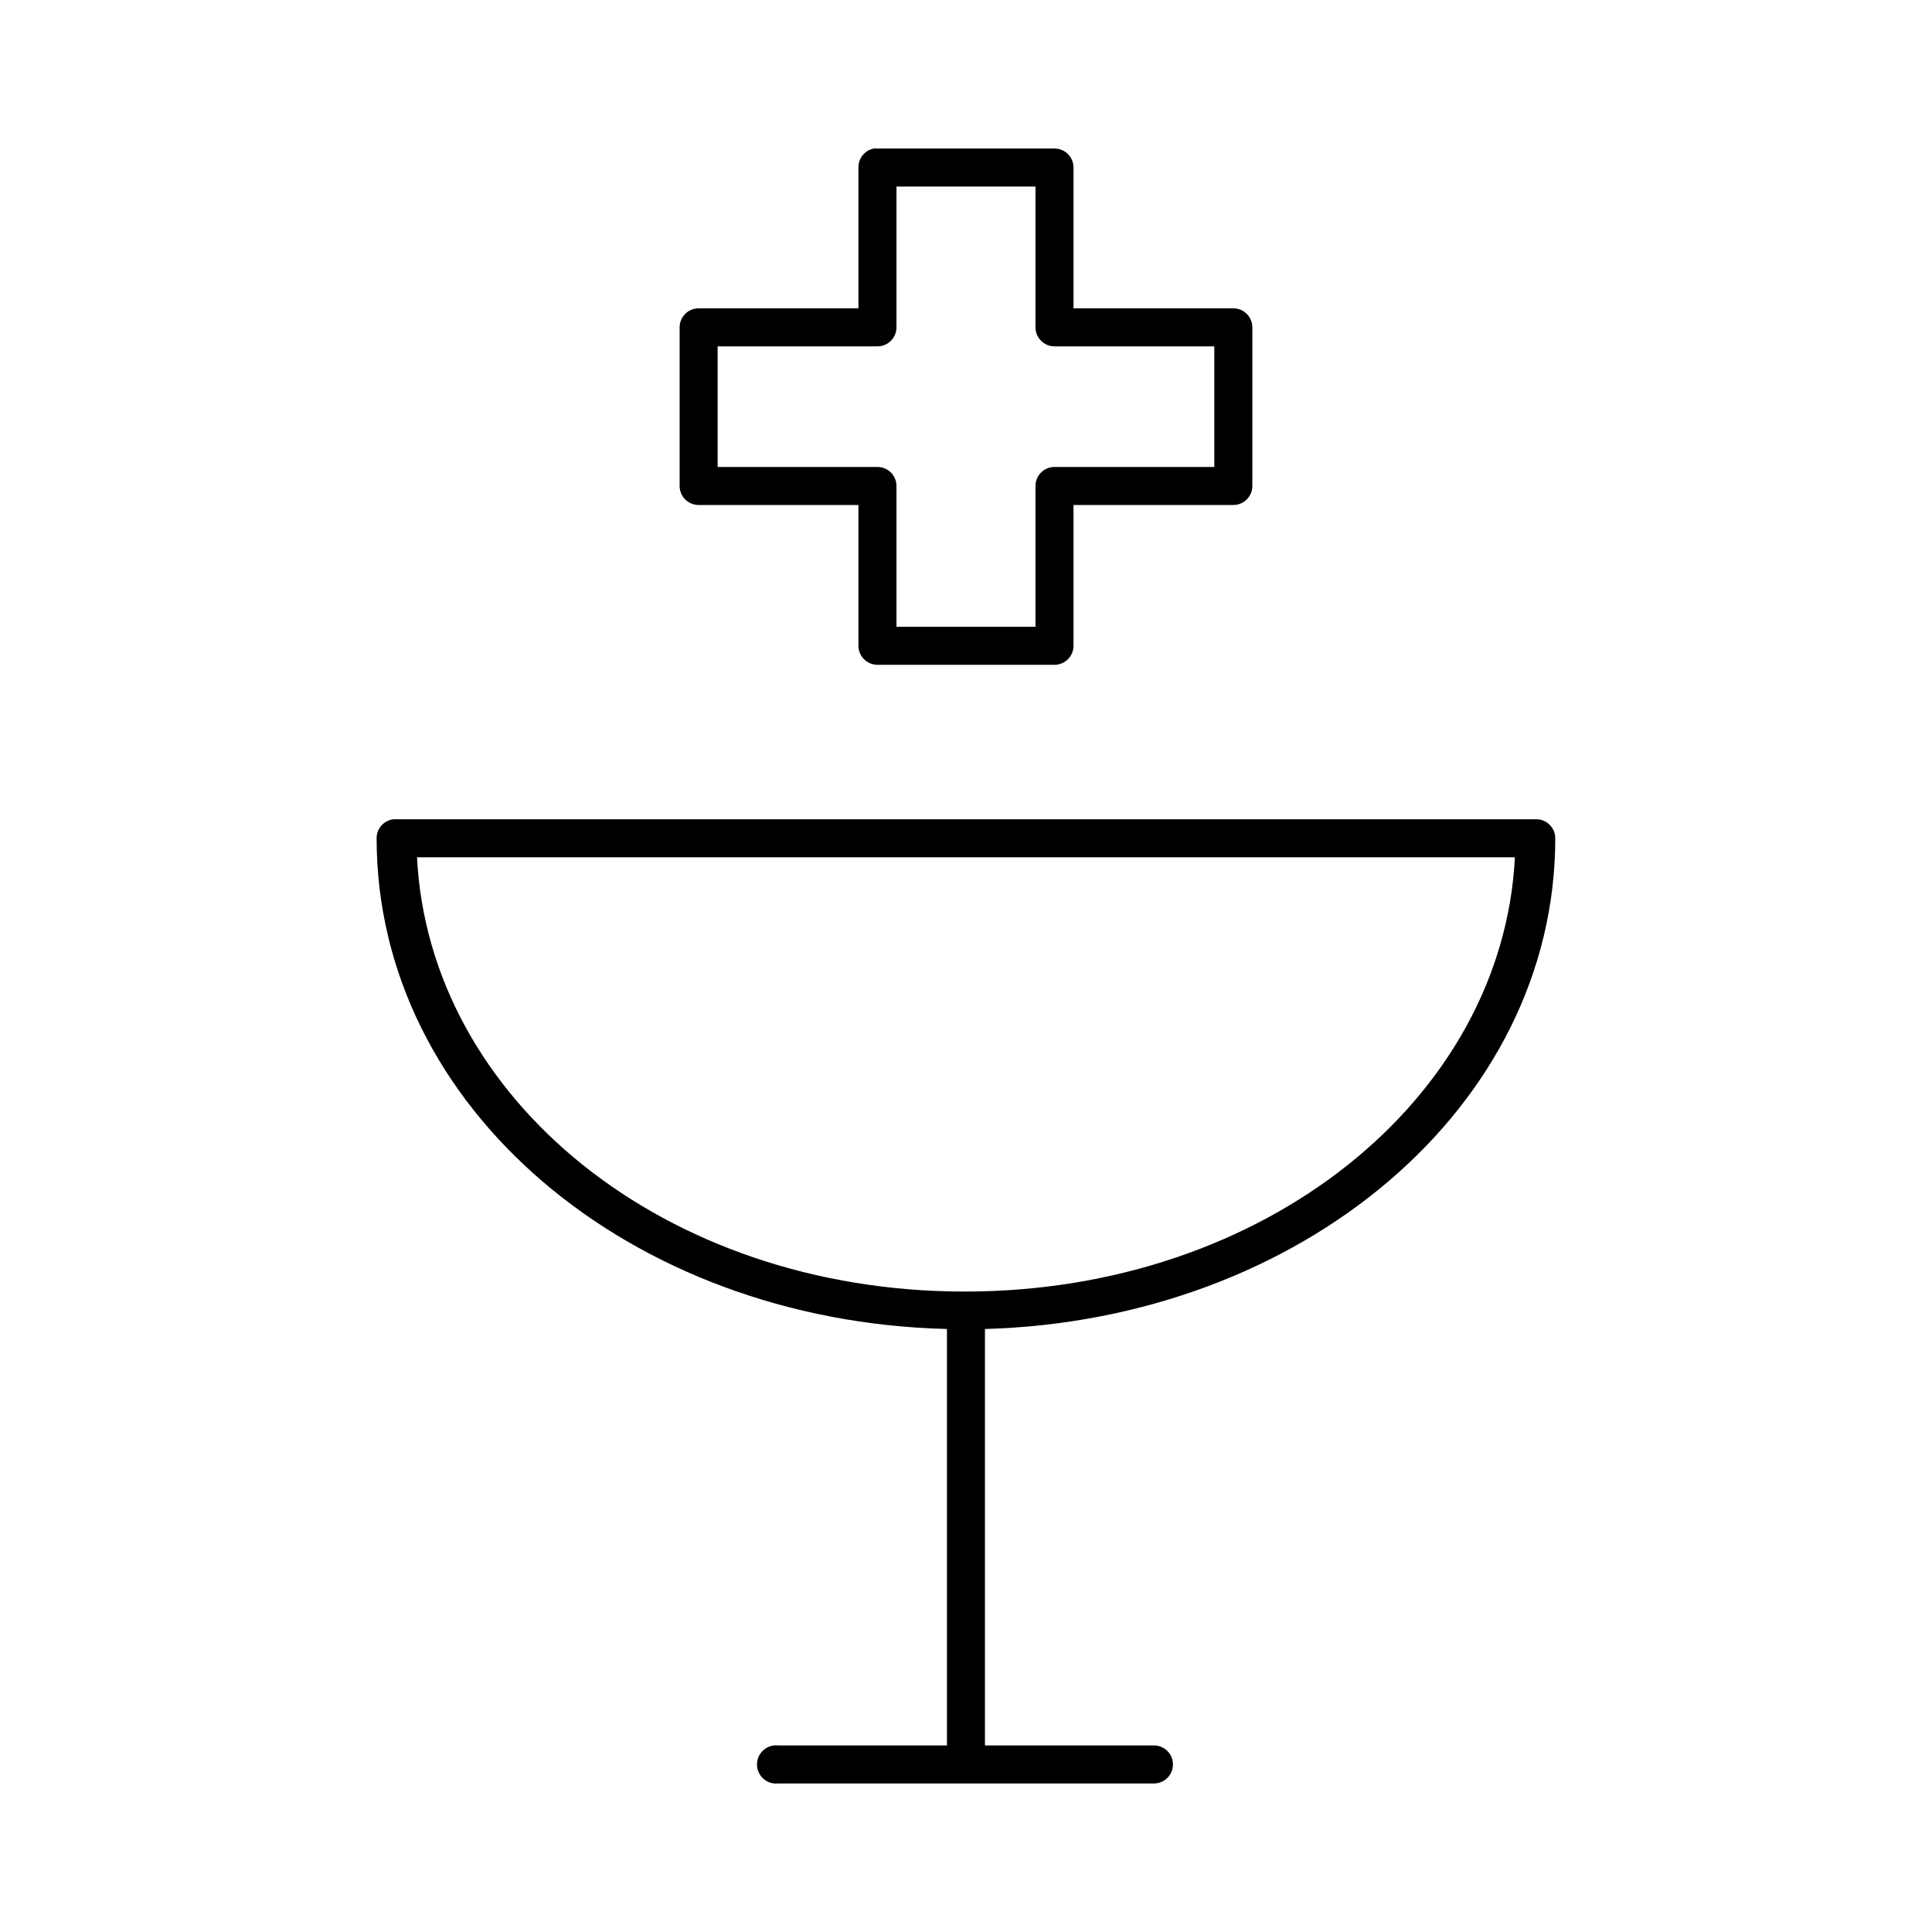 <?xml version="1.0" encoding="UTF-8"?>
<!-- The Best Svg Icon site in the world: iconSvg.co, Visit us! https://iconsvg.co -->
<svg fill="#000000" width="800px" height="800px" version="1.1" viewBox="144 144 512 512" xmlns="http://www.w3.org/2000/svg">
 <path d="m375.59 183.36c-2.406 0.461-4.137 2.586-4.094 5.039v37.312h-42.352c-2.781 0-5.035 2.258-5.035 5.039v42.035c0 2.785 2.254 5.039 5.035 5.039h42.352v37.312c0.004 2.785 2.258 5.039 5.039 5.039h46.918c2.781 0 5.039-2.254 5.039-5.039v-37.312h42.352c2.781 0 5.035-2.254 5.039-5.039v-42.035c-0.004-2.781-2.258-5.039-5.039-5.039h-42.352v-37.312c0-2.781-2.258-5.039-5.039-5.039h-46.918c-0.312-0.027-0.629-0.027-0.945 0zm5.984 10.078h36.84v37.312c0 2.781 2.258 5.039 5.039 5.039h42.352v31.961h-42.352c-2.781 0-5.039 2.254-5.039 5.035v37.316h-36.84v-37.316c0-2.781-2.258-5.035-5.039-5.035h-42.352v-31.961h42.352c2.781 0 5.039-2.258 5.039-5.039zm-133.2 167.67c-2.598 0.246-4.578 2.43-4.566 5.039 0 71.5 67.219 127.99 151.14 130.05v110.36h-44.715c-0.363-0.039-0.734-0.039-1.102 0-1.336 0.148-2.559 0.82-3.402 1.867-0.84 1.047-1.23 2.387-1.086 3.723 0.148 1.336 0.816 2.562 1.867 3.402 1.047 0.844 2.387 1.23 3.723 1.086h99.504c1.348 0.02 2.648-0.504 3.609-1.449 0.961-0.949 1.5-2.242 1.5-3.59s-0.539-2.641-1.5-3.586c-0.961-0.949-2.262-1.469-3.609-1.453h-44.715v-110.36c83.66-2.324 151.14-58.695 151.14-130.05 0-2.781-2.258-5.039-5.039-5.039h-302.29c-0.156-0.008-0.316-0.008-0.473 0zm6.141 10.078h290.95c-3.242 63.961-66.242 115.09-145.79 115.09s-141.95-51.102-145.16-115.09z"/>
</svg>